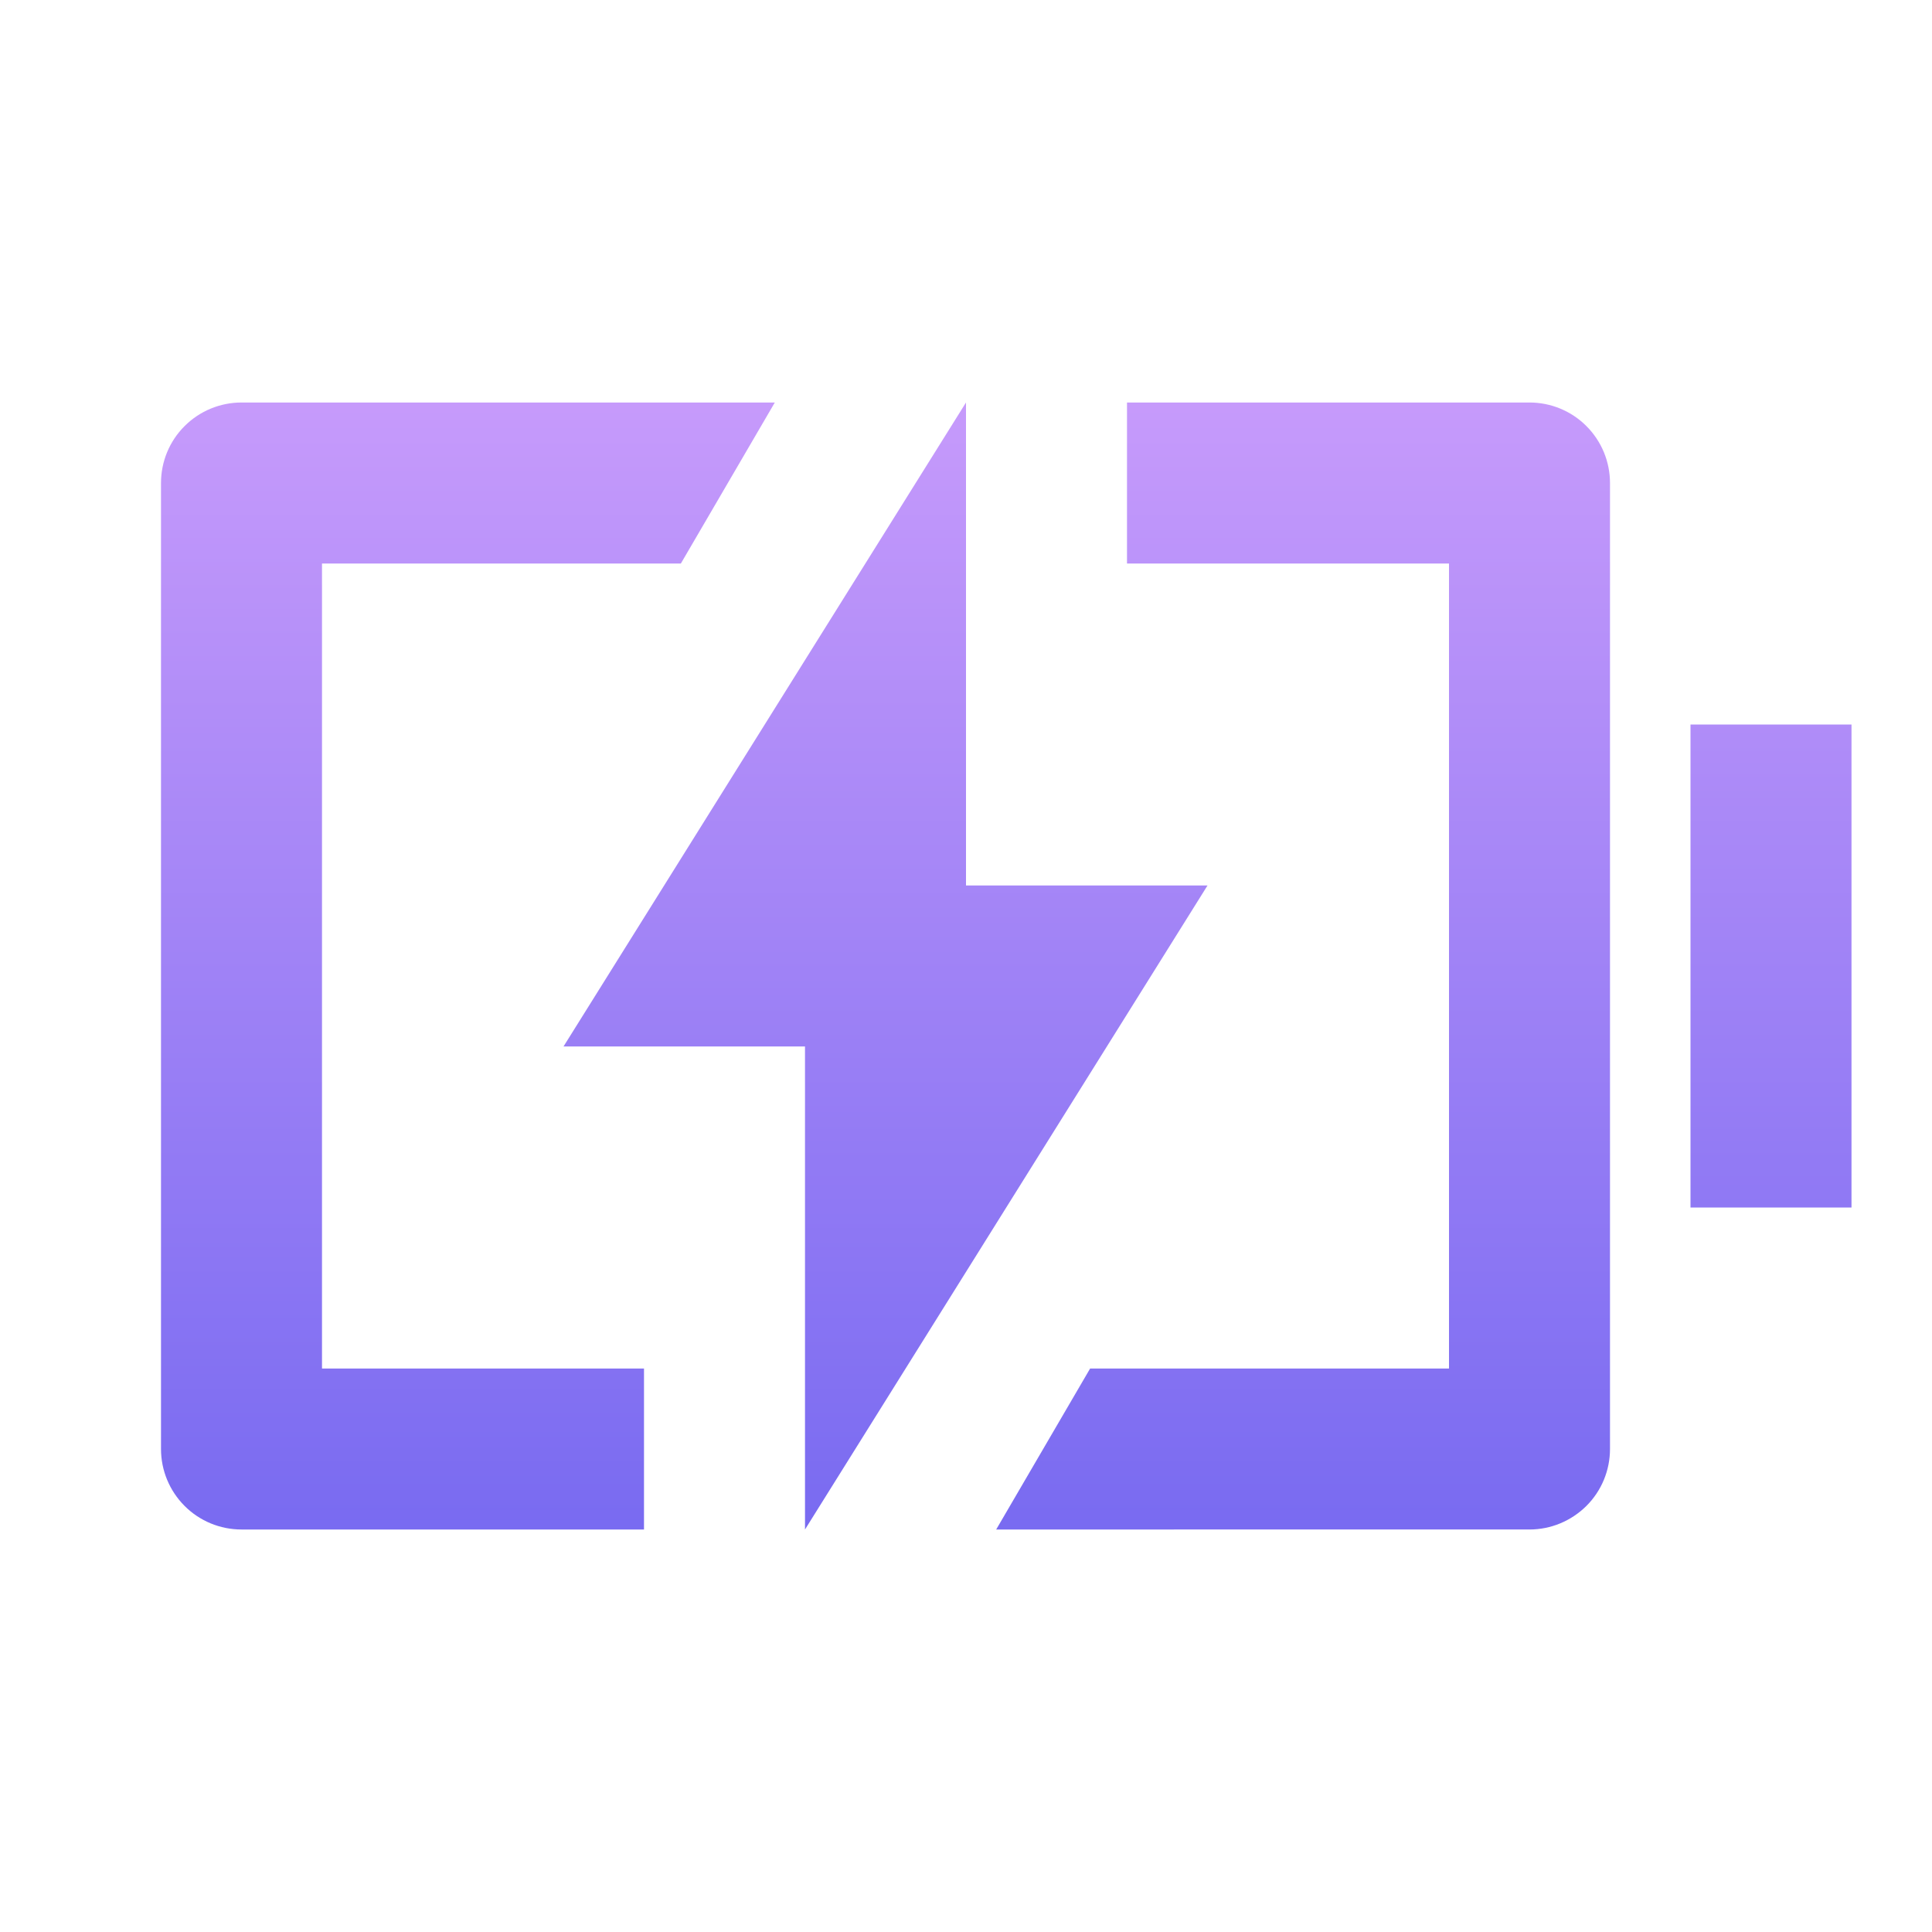 <svg fill="none" height="512" viewBox="0 0 24 24" width="512" xmlns="http://www.w3.org/2000/svg" xmlns:xlink="http://www.w3.org/1999/xlink"><linearGradient id="paint0_linear_16_387" gradientUnits="userSpaceOnUse" x1="12.5" x2="12.5" y1="3.6" y2="20.4"><stop offset="0" stop-color="#ce9ffc"/><stop offset=".979" stop-color="#7367f0"/></linearGradient><path d="m8 19h-5c-.265 0-.52-.105-.707-.293-.188-.188-.293-.442-.293-.707v-12c0-.265.105-.52.293-.707.188-.188.442-.293.707-.293h6.625l-1.167 2h-4.458v10h4zm4.375 0 1.167-2h4.458v-10h-4v-2h5c.265 0 .52.105.707.293.188.188.293.442.293.707v12c0 .265-.105.52-.293.707s-.442.293-.707.293zm8.625-10h2v6h-2zm-9 2h3l-5 8v-6h-3l5-8z" fill="url(#paint0_linear_16_387)"/></svg>